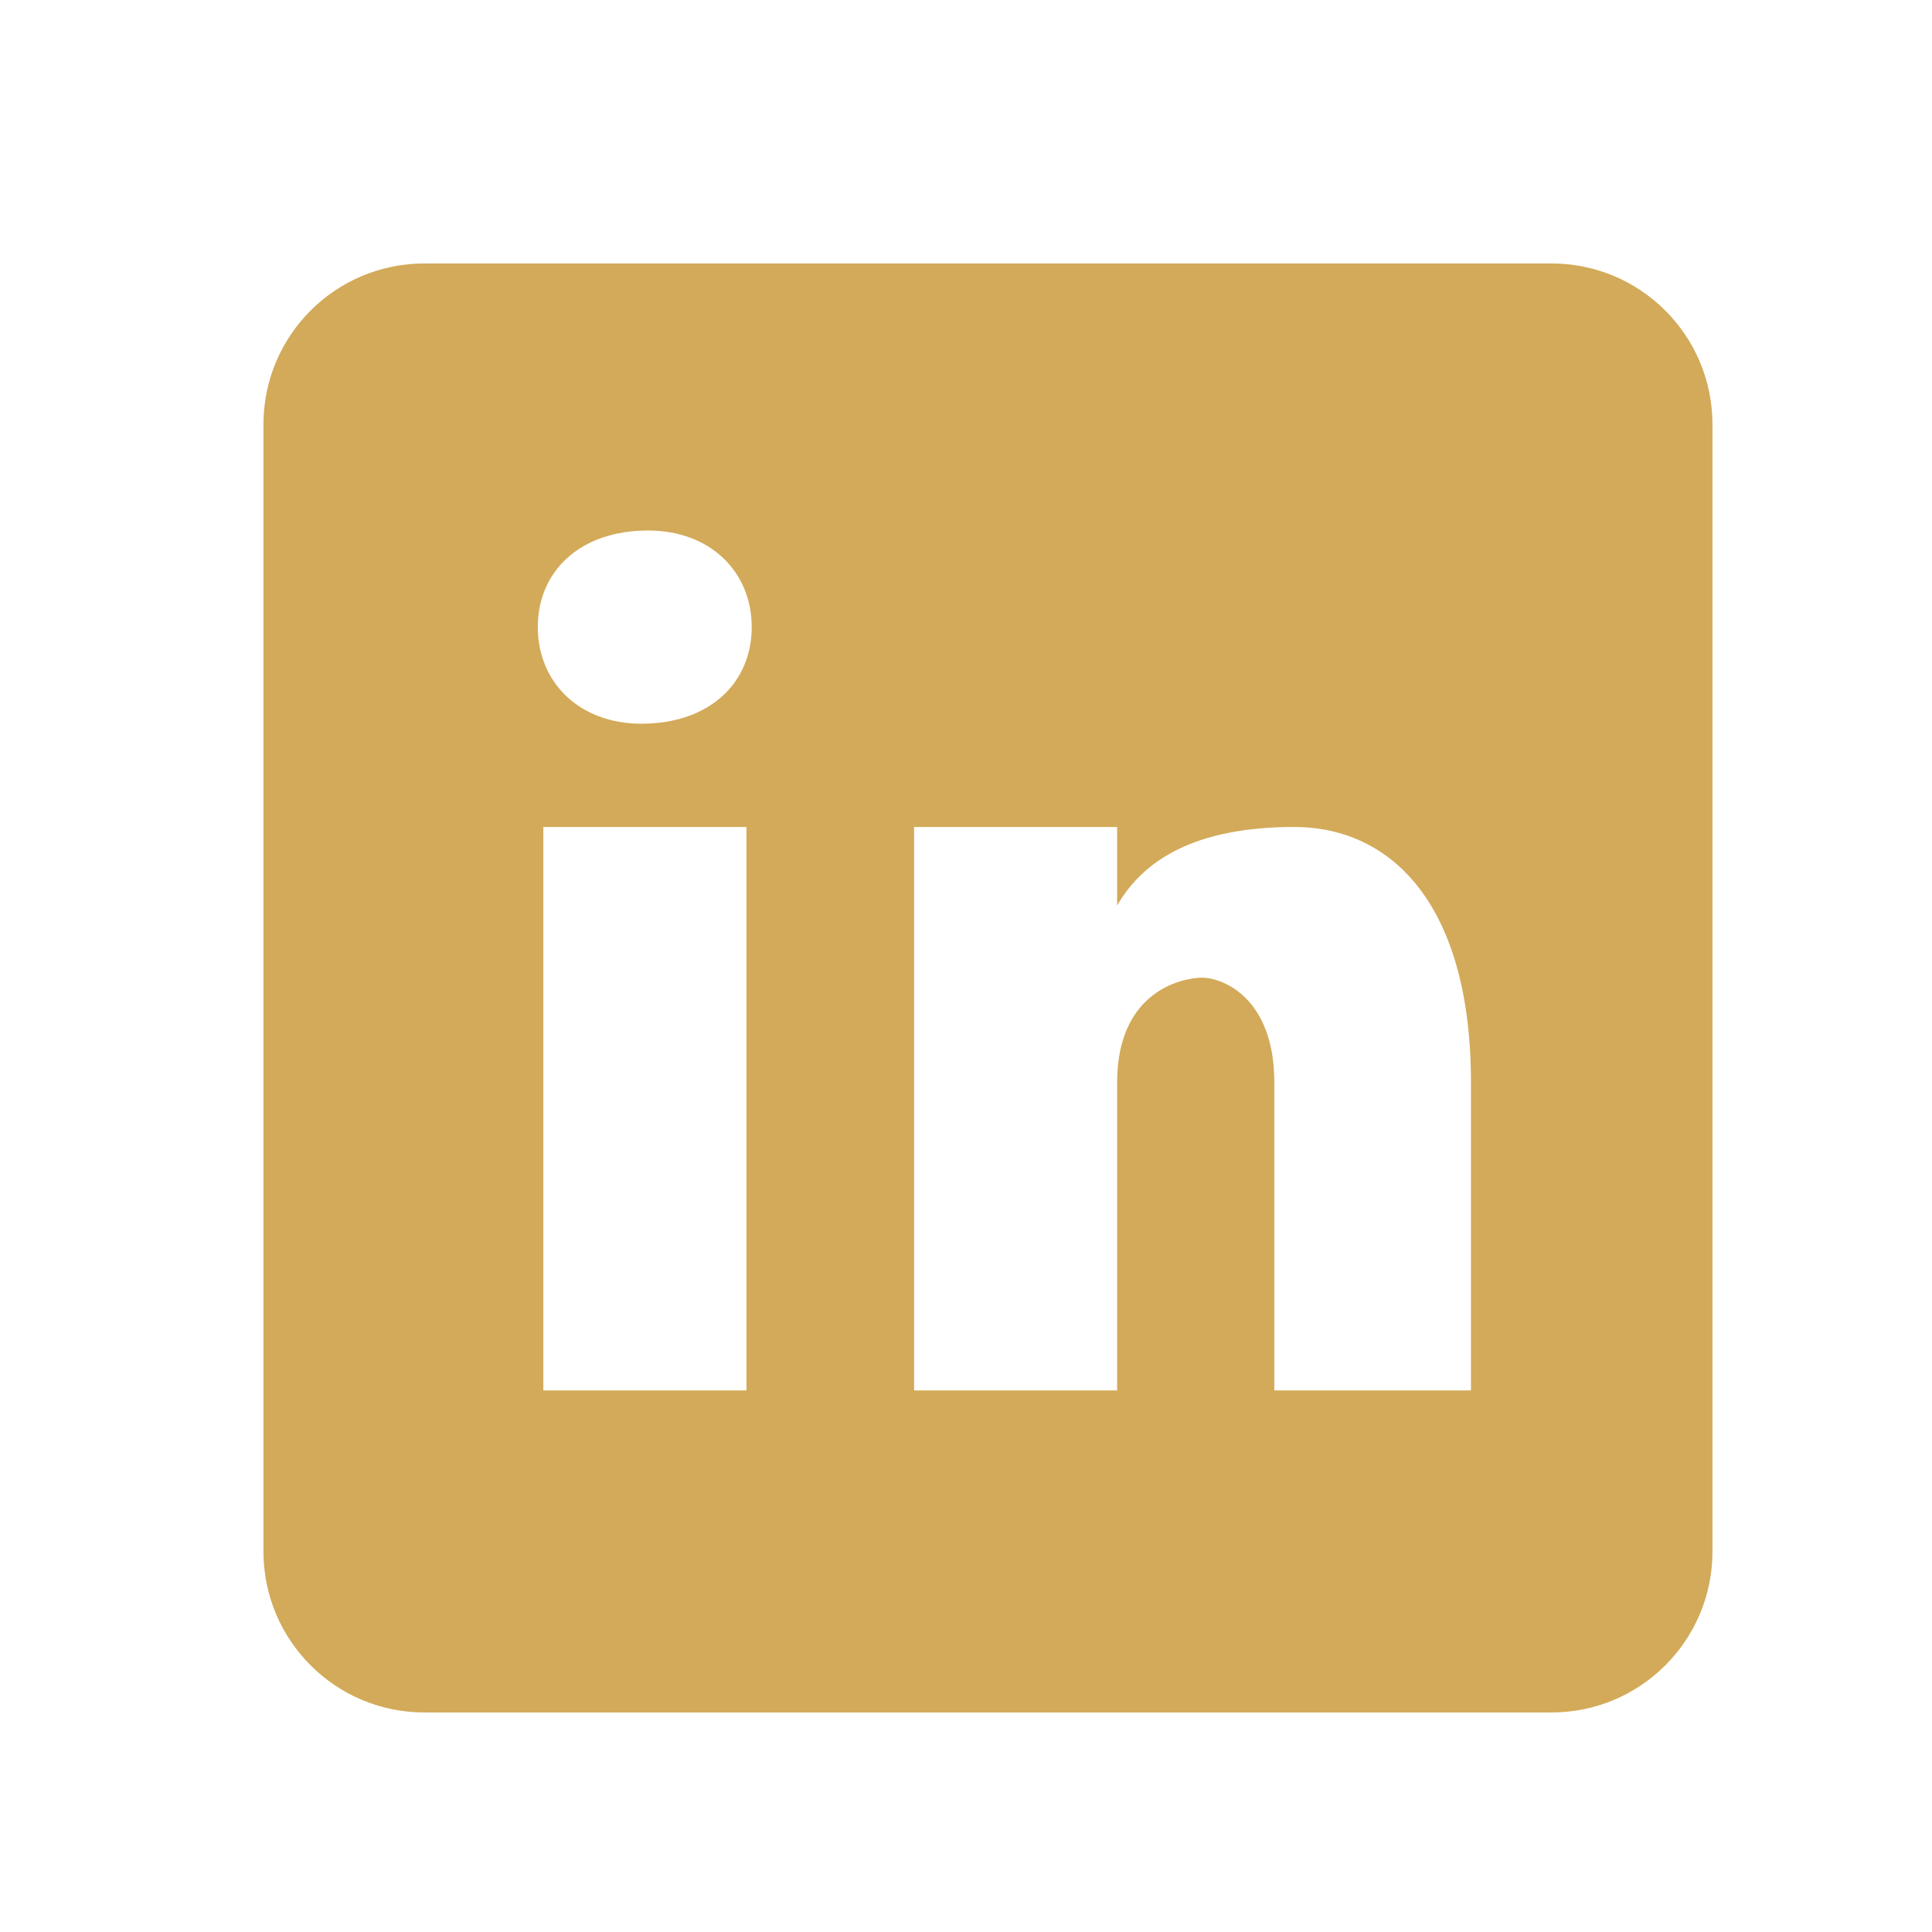 <svg width="22" height="22" viewBox="0 0 22 22" fill="none" xmlns="http://www.w3.org/2000/svg">
<path d="M17.667 3H4.833C3.82 3 3 3.82 3 4.833V17.667C3 18.68 3.82 19.5 4.833 19.5H17.667C18.68 19.5 19.5 18.68 19.5 17.667V4.833C19.5 3.82 18.68 3 17.667 3ZM8.5 15.833H6.187V9.417H8.5V15.833ZM7.303 8.241C6.596 8.241 6.124 7.769 6.124 7.141C6.124 6.512 6.595 6.041 7.381 6.041C8.088 6.041 8.56 6.512 8.56 7.141C8.56 7.769 8.088 8.241 7.303 8.241ZM16.75 15.833H14.511V12.326C14.511 11.356 13.915 11.133 13.691 11.133C13.467 11.133 12.721 11.282 12.721 12.326C12.721 12.476 12.721 15.833 12.721 15.833H10.409V9.417H12.721V10.312C13.019 9.79 13.616 9.417 14.735 9.417C15.854 9.417 16.75 10.312 16.75 12.326V15.833Z" fill="#D3AA59"/>
</svg>

